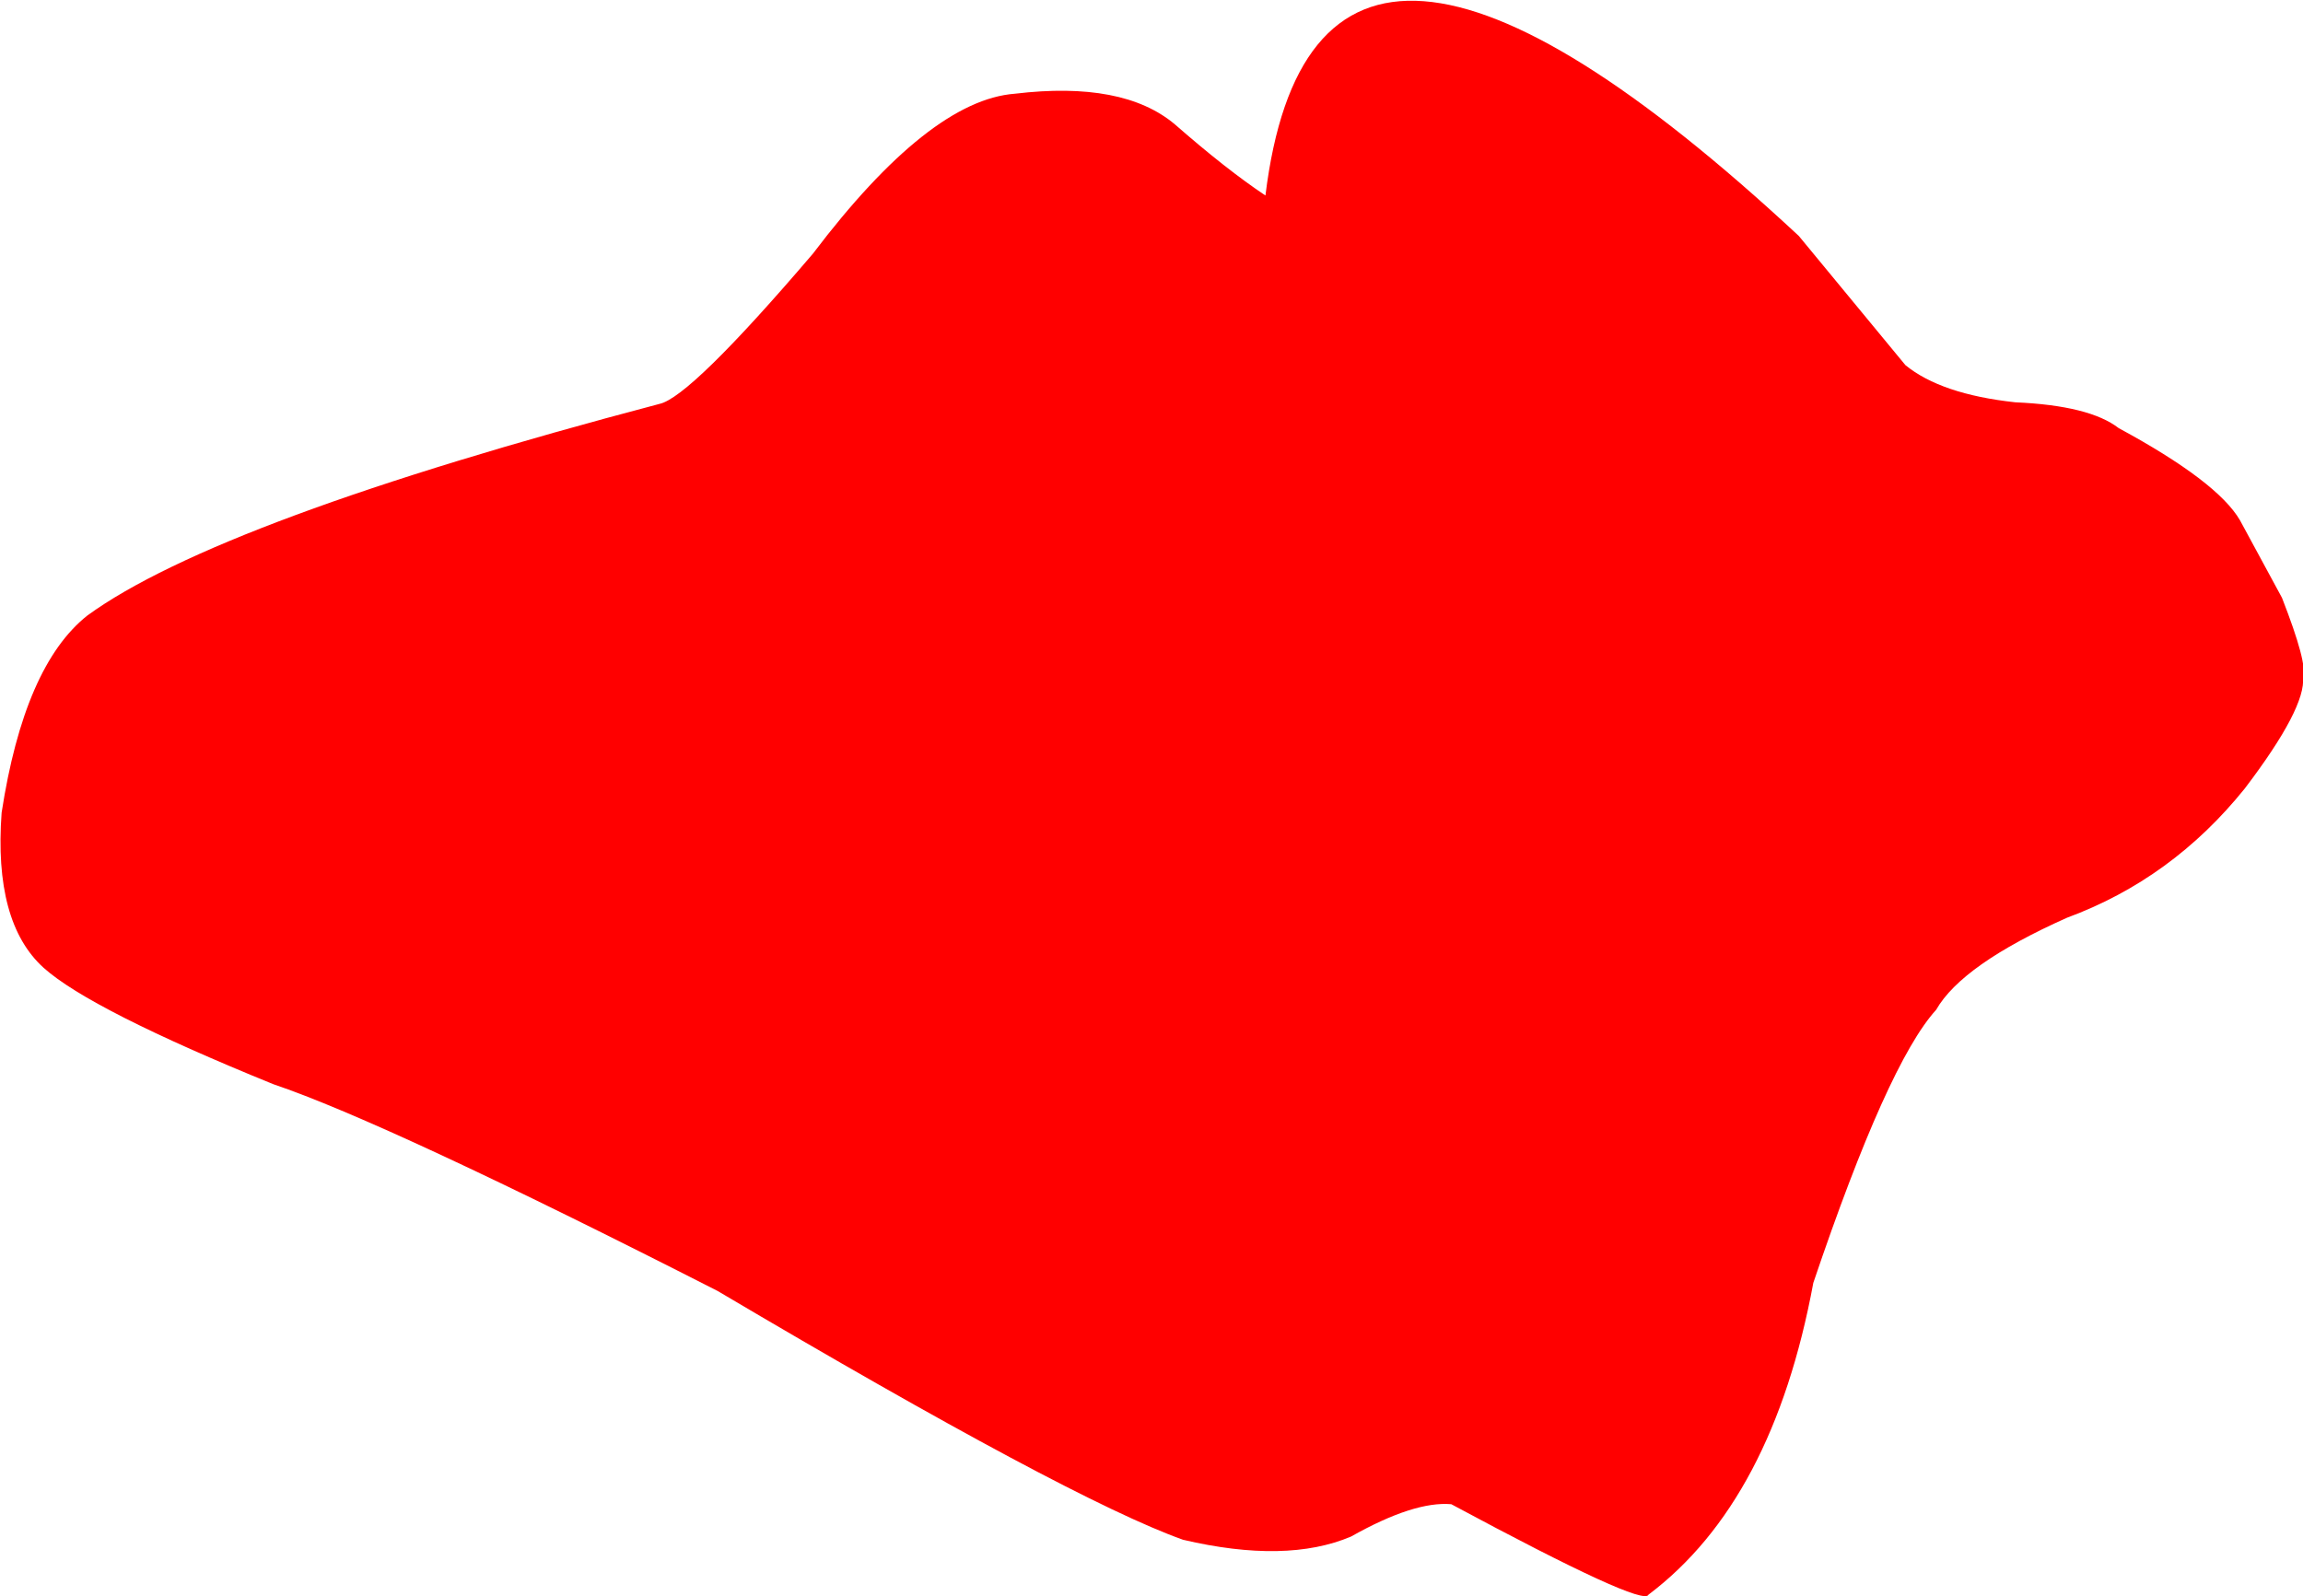 <?xml version="1.0" encoding="UTF-8" standalone="no"?>
<svg xmlns:xlink="http://www.w3.org/1999/xlink" height="49.4px" width="71.25px" xmlns="http://www.w3.org/2000/svg">
  <g transform="matrix(1.0, 0.0, 0.0, 1.0, 157.85, 27.55)">
    <path d="M-102.2 -20.25 L-98.9 -16.25 Q-97.8 -15.35 -95.5 -15.1 -93.2 -15.0 -92.3 -14.3 -89.25 -12.65 -88.55 -11.45 L-87.25 -9.05 Q-86.45 -7.0 -86.6 -6.6 -86.5 -5.65 -88.4 -3.15 -90.65 -0.35 -93.9 0.85 -97.15 2.3 -97.95 3.7 -99.45 5.35 -101.75 12.15 -103.0 18.9 -106.85 21.8 -107.0 22.2 -112.95 19.0 -114.1 18.9 -116.05 20.0 -118.05 20.85 -121.25 20.1 -124.75 18.85 -135.65 12.4 -145.85 7.2 -149.4 6.0 -155.05 3.7 -156.5 2.4 -158.05 1.0 -157.8 -2.4 -157.1 -6.95 -155.15 -8.5 -151.1 -11.45 -137.45 -15.05 -136.5 -15.25 -132.7 -19.7 -129.1 -24.45 -126.45 -24.65 -123.1 -25.05 -121.5 -23.7 -119.9 -22.3 -118.7 -21.5 -117.15 -34.15 -102.2 -20.25" fill="#ff0000" fill-rule="evenodd" stroke="none"/>
  </g>
</svg>
